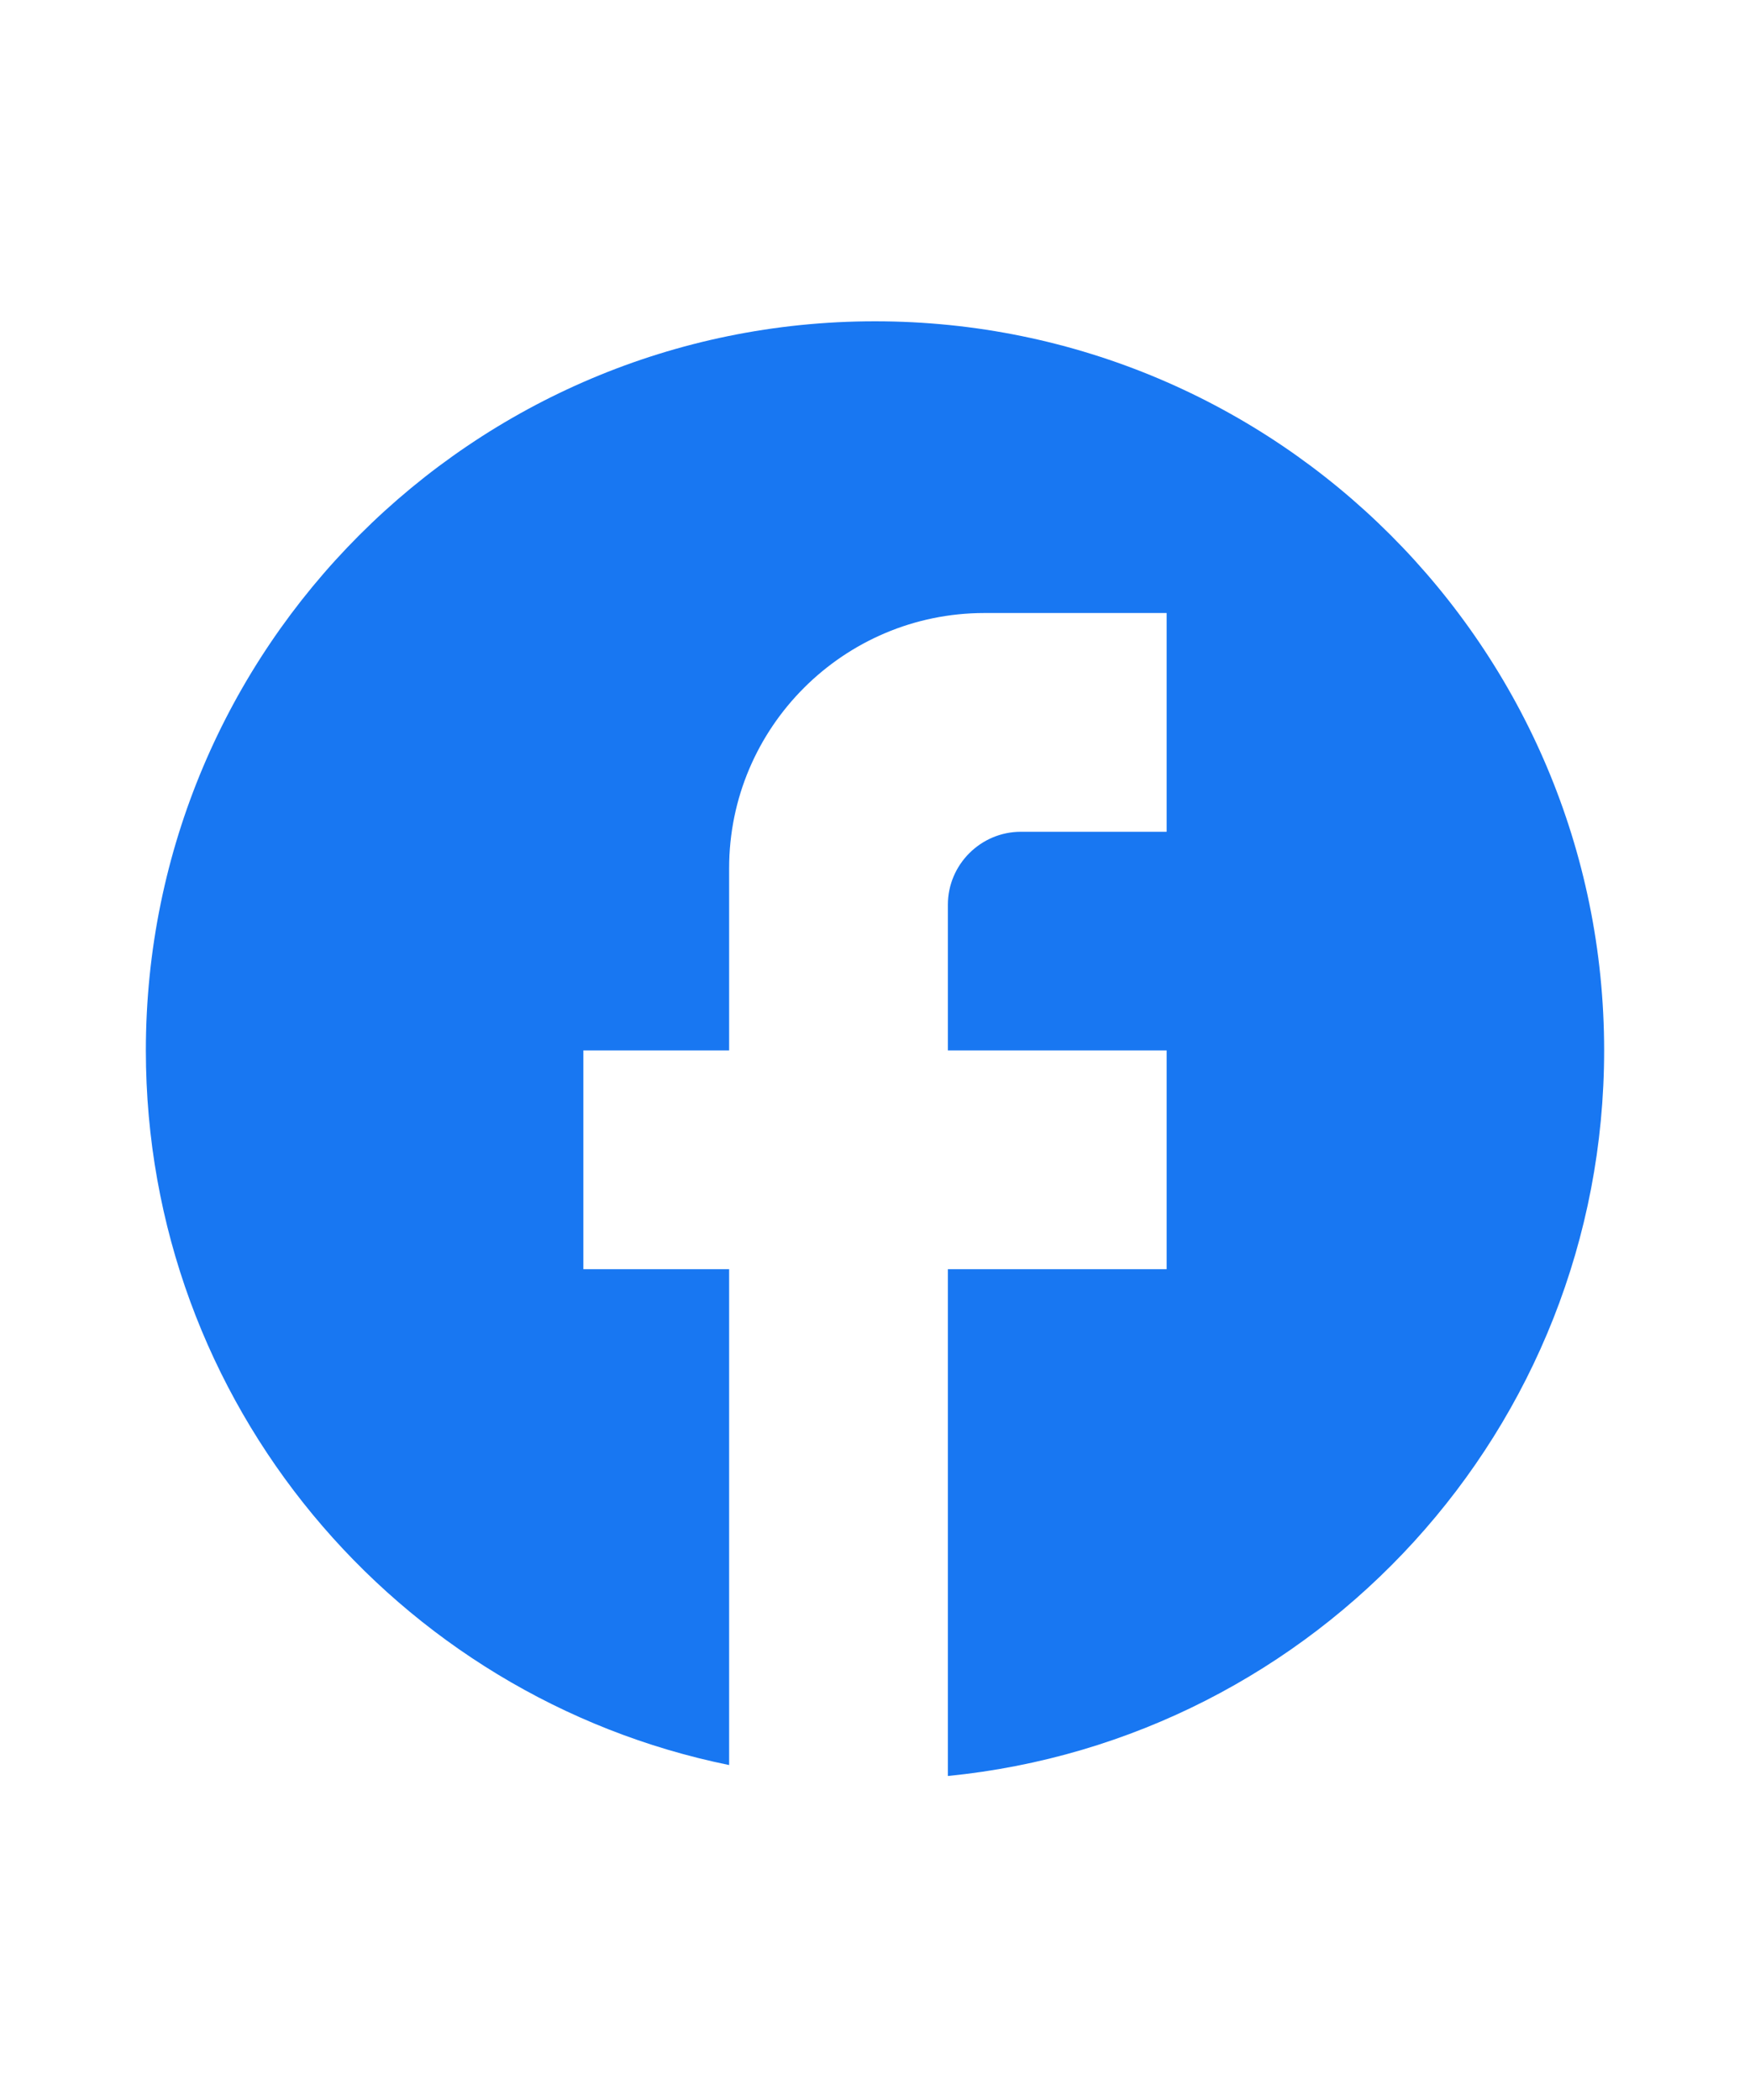 <svg width="20" height="24" viewBox="0 0 20 24" fill="none" xmlns="http://www.w3.org/2000/svg">
<path d="M18.333 12.005C18.333 7.406 14.6 3.672 10 3.672C5.4 3.672 1.667 7.406 1.667 12.005C1.667 16.039 4.533 19.397 8.333 20.172V14.505H6.667V12.005H8.333V9.922C8.333 8.314 9.642 7.006 11.25 7.006H13.333V9.506H11.667C11.208 9.506 10.833 9.881 10.833 10.339V12.005H13.333V14.505H10.833V20.297C15.042 19.881 18.333 16.331 18.333 12.005Z" fill="#1877F2"/>
</svg>
